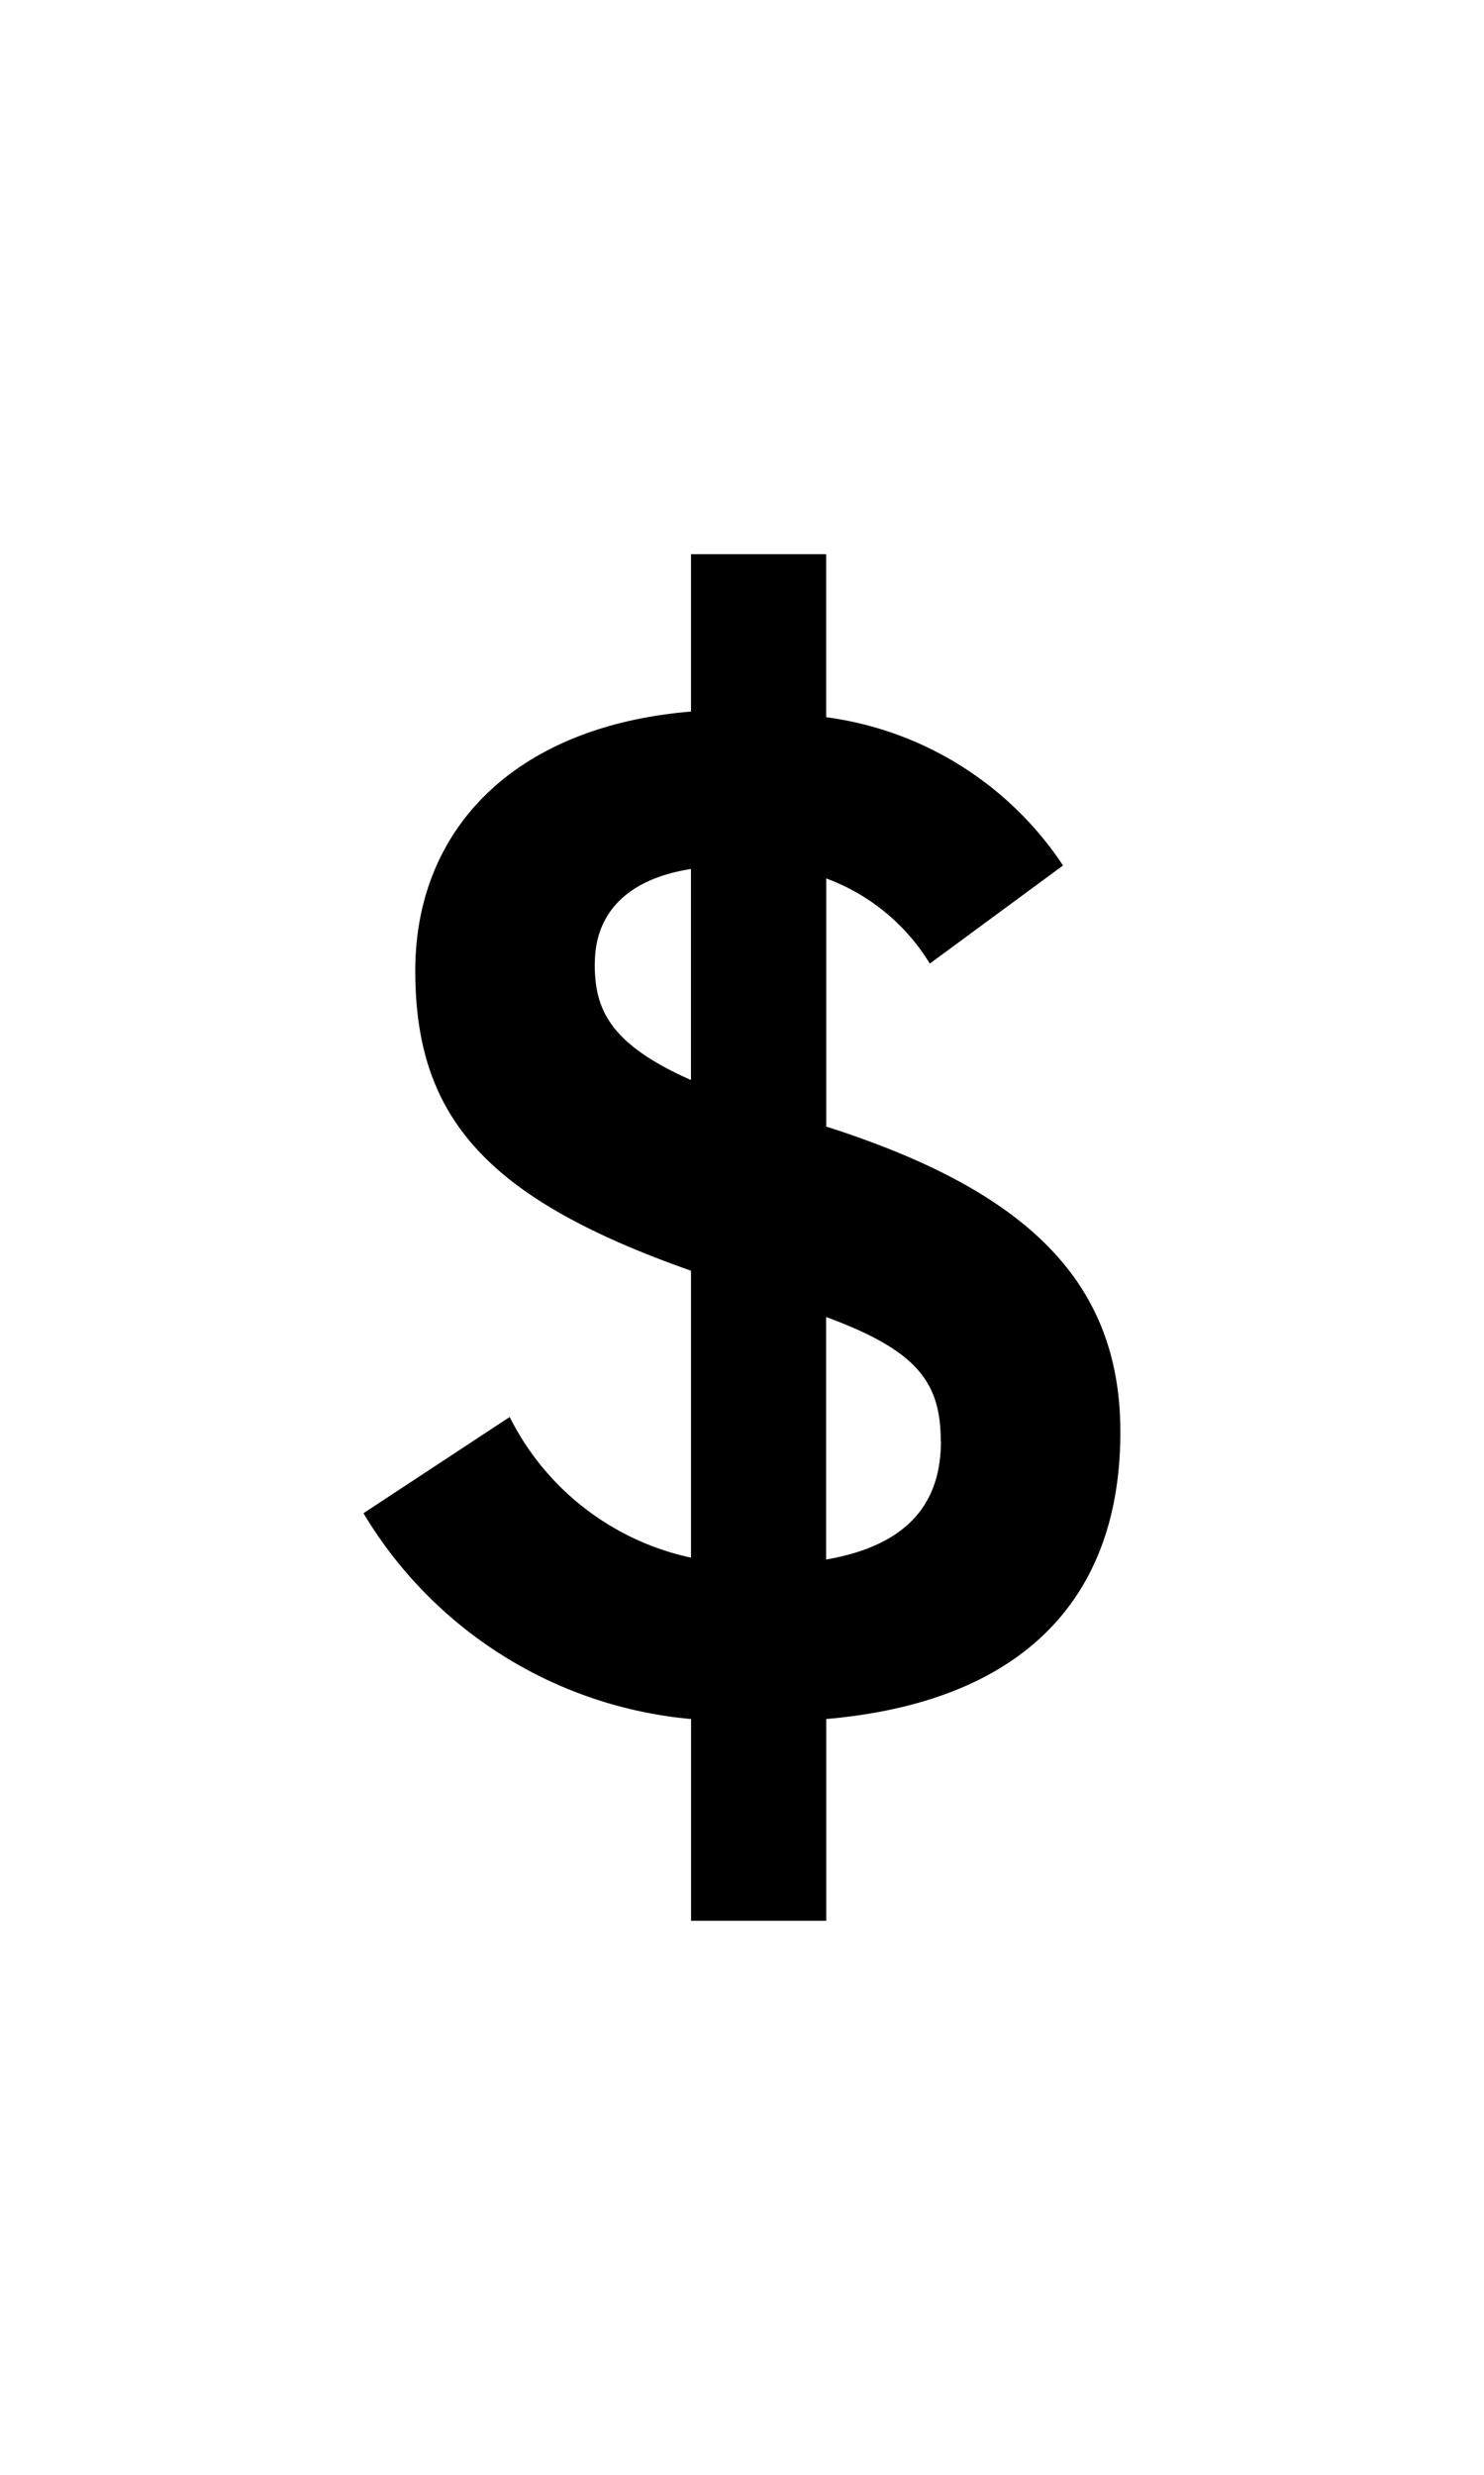 <svg xmlns="http://www.w3.org/2000/svg" width="26.033" height="43.388" viewBox="0 0 26.033 43.388">
  <g id="Group_266" data-name="Group 266" transform="translate(-1443.685 1319.103)">
    <rect id="Rectangle_7" data-name="Rectangle 7" width="26.033" height="43.388" transform="translate(1443.685 -1319.103)" fill="#fff"/>
    <path id="Path_39" data-name="Path 39" d="M218.2,209.531l2.565-1.687a4.652,4.652,0,0,0,3.181,2.466v-5.031c-3.6-1.267-4.837-2.694-4.837-5.259,0-2.466,1.722-4.285,4.837-4.544v-2.759h2.371v2.858a5.918,5.918,0,0,1,4.155,2.6l-2.337,1.72a3.571,3.571,0,0,0-1.817-1.493v4.35c3.44,1.1,5.16,2.662,5.16,5.354,0,2.987-1.785,4.74-5.16,5.033v3.537h-2.371v-3.537A7.479,7.479,0,0,1,218.2,209.531Zm4.057-9.641c0,.78.228,1.4,1.688,2.046v-3.7C222.713,198.431,222.259,199.112,222.259,199.89Zm6.07,8.376c0-1.039-.423-1.591-2.011-2.175v4.252C227.811,210.083,228.33,209.3,228.33,208.266Z" transform="translate(1231.861 -1502.104)"/>
  </g>
</svg>
